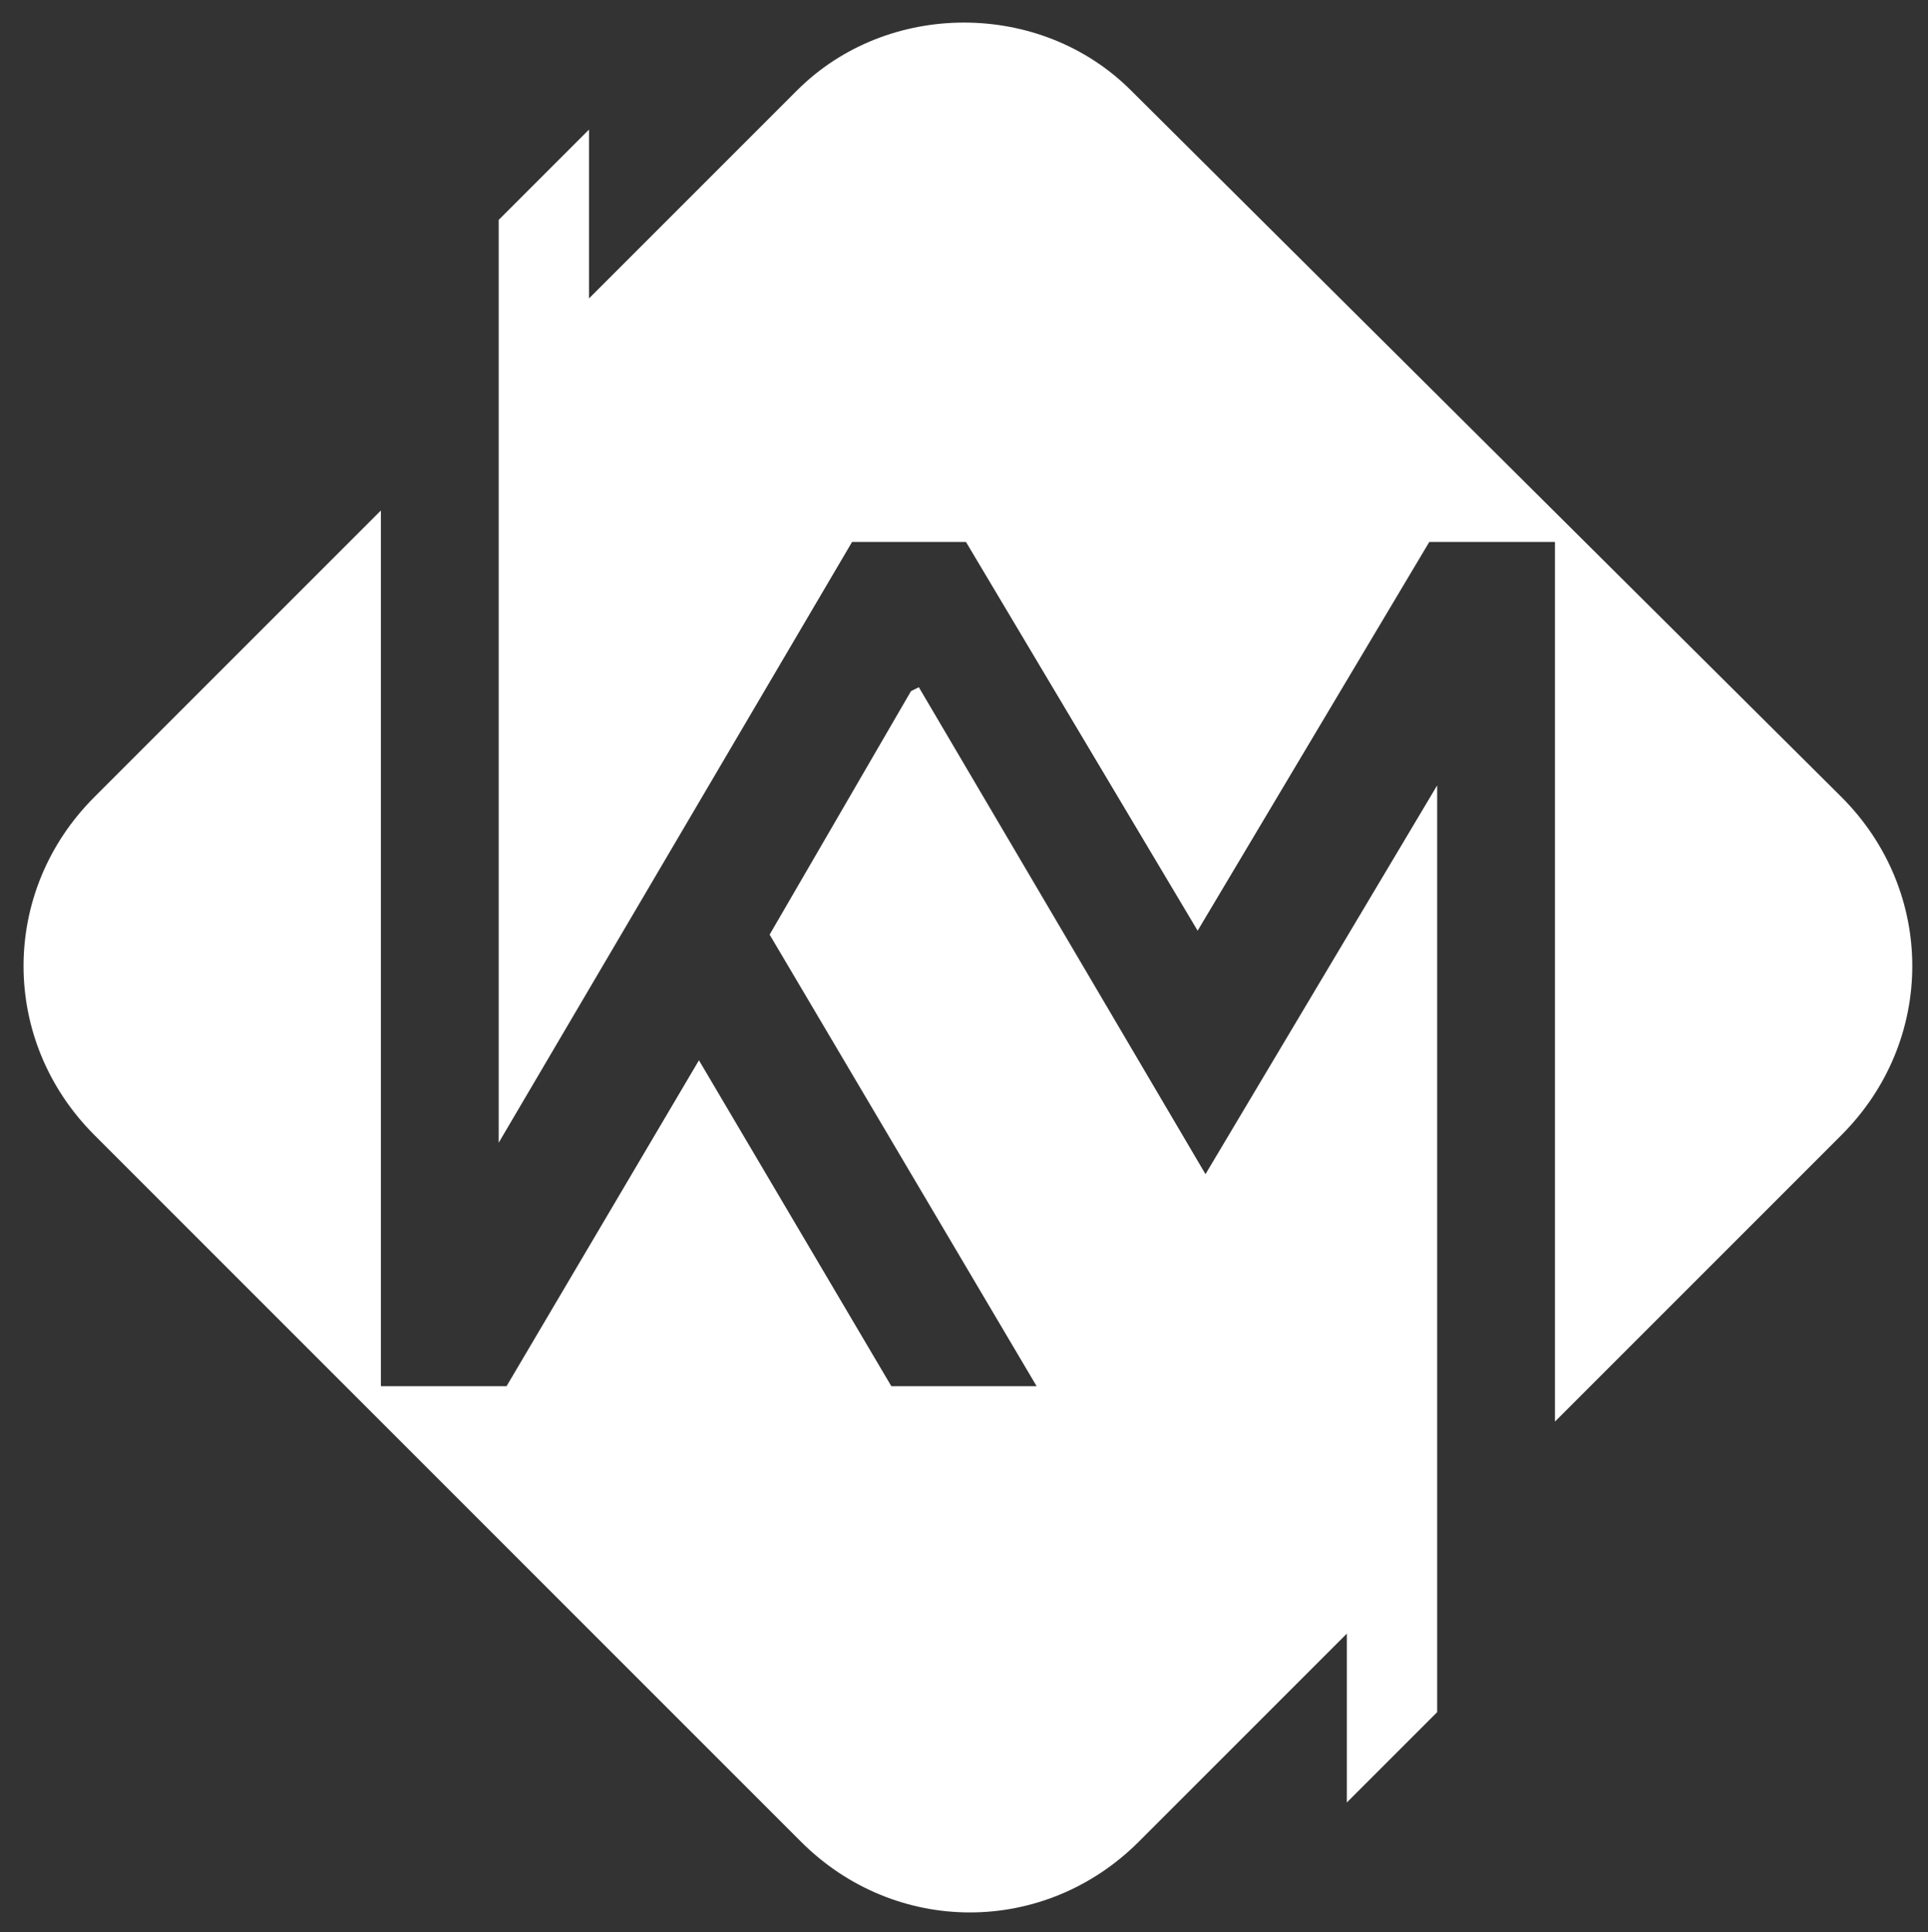 <?xml version="1.0" encoding="UTF-8"?>
<svg id="Calque_1" xmlns="http://www.w3.org/2000/svg" version="1.1" viewBox="0 0 49.1 49.2">
  <rect x="0" y="0" width="49.1" height="49.2" fill="#333333" stroke="none"/>
  <!-- Generator: Adobe Illustrator 29.8.0, SVG Export Plug-In . SVG Version: 2.1.1 Build 160)  -->
  <defs>
    <style>
      .st0 {
        fill: #fff;
      }
    </style>
  </defs>
  <path class="st0" d="M23.2,17.6l-3.6,6.2,6.8,11.5h-3.7l-4.9-8.3-4.9,8.3h0c0,0,0,0,0,0h-3.2s0-22.3,0-22.3l-7.3,7.3c-2.4,2.4-2.4,6.2,0,8.6l18,18c2.4,2.4,6.2,2.4,8.6,0l5.3-5.3v4.3s2.3-2.3,2.3-2.3v-23.6s-5.9,9.9-5.9,9.9l-7.3-12.4Z"/>
  <path class="st0" d="M46.9,20.3L28.8,2.3C26.5,0,22.6,0,20.3,2.3l-5.3,5.3V3.3l-2.3,2.3v23.5s9-15.3,9-15.3h2.9l5.9,9.9,5.9-9.9h3.2v22.4l7.3-7.3c2.4-2.4,2.4-6.2,0-8.6Z"/>
</svg>